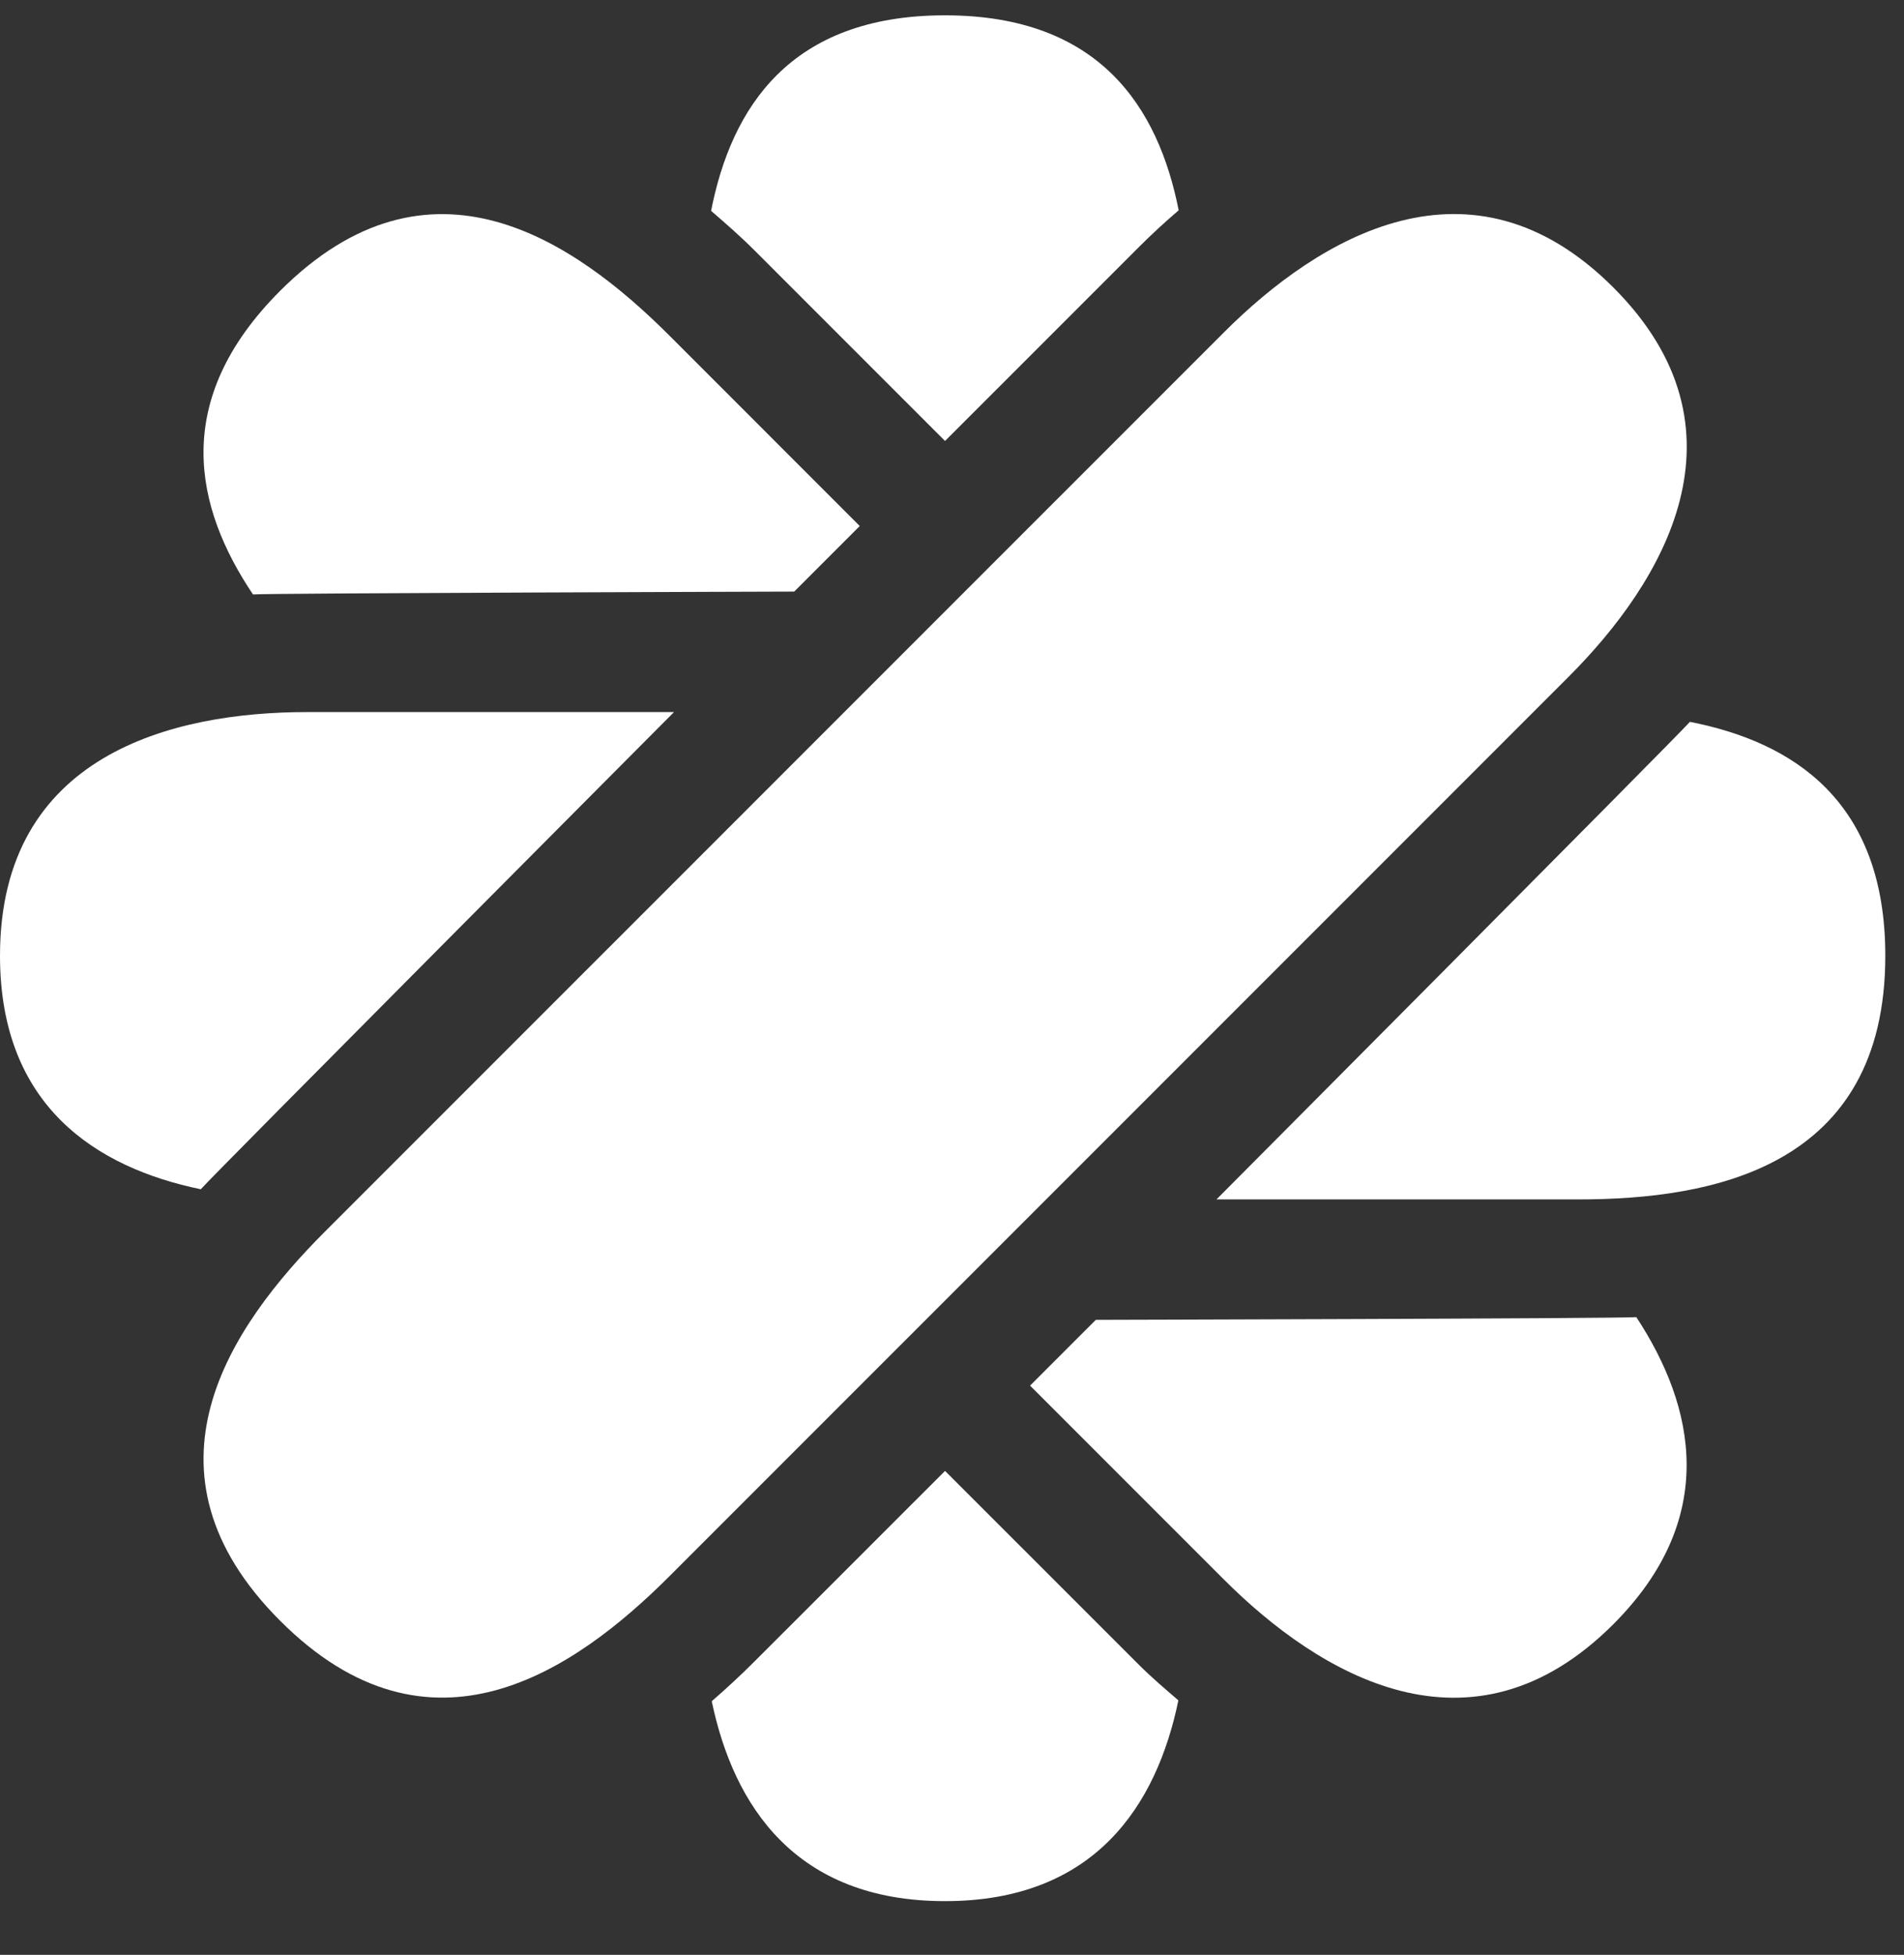 <?xml version="1.0" encoding="UTF-8" standalone="no"?>
<!DOCTYPE svg PUBLIC "-//W3C//DTD SVG 1.1//EN" "http://www.w3.org/Graphics/SVG/1.1/DTD/svg11.dtd">
<svg width="100%" height="100%" viewBox="0 0 38 39" version="1.1" xmlns="http://www.w3.org/2000/svg" xmlns:xlink="http://www.w3.org/1999/xlink" xml:space="preserve" xmlns:serif="http://www.serif.com/" style="fill-rule:evenodd;clip-rule:evenodd;stroke-linejoin:round;stroke-miterlimit:2;">
    <rect x="0" y="0" width="38" height="39" fill="#333333" stroke="none"/>
    <g id="Plan-de-travail1" serif:id="Plan de travail1" transform="matrix(1,0,0,0.888,0,0)">
        <rect x="0" y="0" width="37.988" height="43" style="fill:none;"/>
        <g transform="matrix(1,0,0,1.126,0,-5.405)">
            <path d="M32.199,10.536C29.359,7.696 26.325,9.534 24.427,11.432L6.49,29.369C4.591,31.268 2.604,34.153 5.593,37.141C8.583,40.131 11.467,38.144 13.366,36.245L31.302,18.308C33.201,16.41 35.039,13.376 32.199,10.536Z" style="fill:white;fill-rule:nonzero;"/>
        </g>
        <g transform="matrix(1,0,0,1.126,0,-5.405)">
            <path d="M15.063,9.801L18.861,13.599L22.727,9.733C22.989,9.47 23.256,9.226 23.524,8.996C23.119,6.953 21.954,5.106 18.859,5.106C15.759,5.106 14.595,6.96 14.192,9.007C14.482,9.258 14.771,9.509 15.063,9.801Z" style="fill:white;fill-rule:nonzero;"/>
        </g>
        <g transform="matrix(1,0,0,1.126,0,-5.405)">
            <path d="M22.725,38.012L18.861,34.149L15.065,37.944C14.777,38.233 14.49,38.496 14.205,38.744C14.64,40.826 15.872,42.733 18.86,42.733C21.855,42.733 23.086,40.816 23.518,38.727C23.253,38.498 22.987,38.274 22.725,38.012Z" style="fill:white;fill-rule:nonzero;"/>
        </g>
        <g transform="matrix(1,0,0,1.126,0,-5.405)">
            <path d="M13.452,19.008L6.13,19.008C3.445,19.008 0,19.854 0,23.87C0,26.867 1.918,28.097 4.007,28.529C4.255,28.244 13.452,19.008 13.452,19.008Z" style="fill:white;fill-rule:nonzero;"/>
        </g>
        <g transform="matrix(1,0,0,1.126,0,-5.405)">
            <path d="M33.727,19.203C33.495,19.472 24.278,28.732 24.278,28.732L31.496,28.732C34.181,28.732 37.627,28.097 37.627,23.87C37.627,20.77 35.773,19.605 33.727,19.203Z" style="fill:white;fill-rule:nonzero;"/>
        </g>
        <g transform="matrix(1,0,0,1.126,0,-5.405)">
            <path d="M15.851,16.604L17.159,15.296L13.364,11.5C11.465,9.602 8.581,7.614 5.591,10.603C3.399,12.795 3.886,14.929 5.049,16.661C5.403,16.635 15.851,16.604 15.851,16.604Z" style="fill:white;fill-rule:nonzero;"/>
        </g>
        <g transform="matrix(1,0,0,1.126,0,-5.405)">
            <path d="M21.87,31.135L20.558,32.447L24.424,36.313C26.323,38.212 29.357,40.049 32.197,37.21C34.316,35.09 33.83,32.864 32.658,31.081C32.281,31.109 21.87,31.135 21.87,31.135Z" style="fill:white;fill-rule:nonzero;"/>
        </g>
    </g>
</svg>
